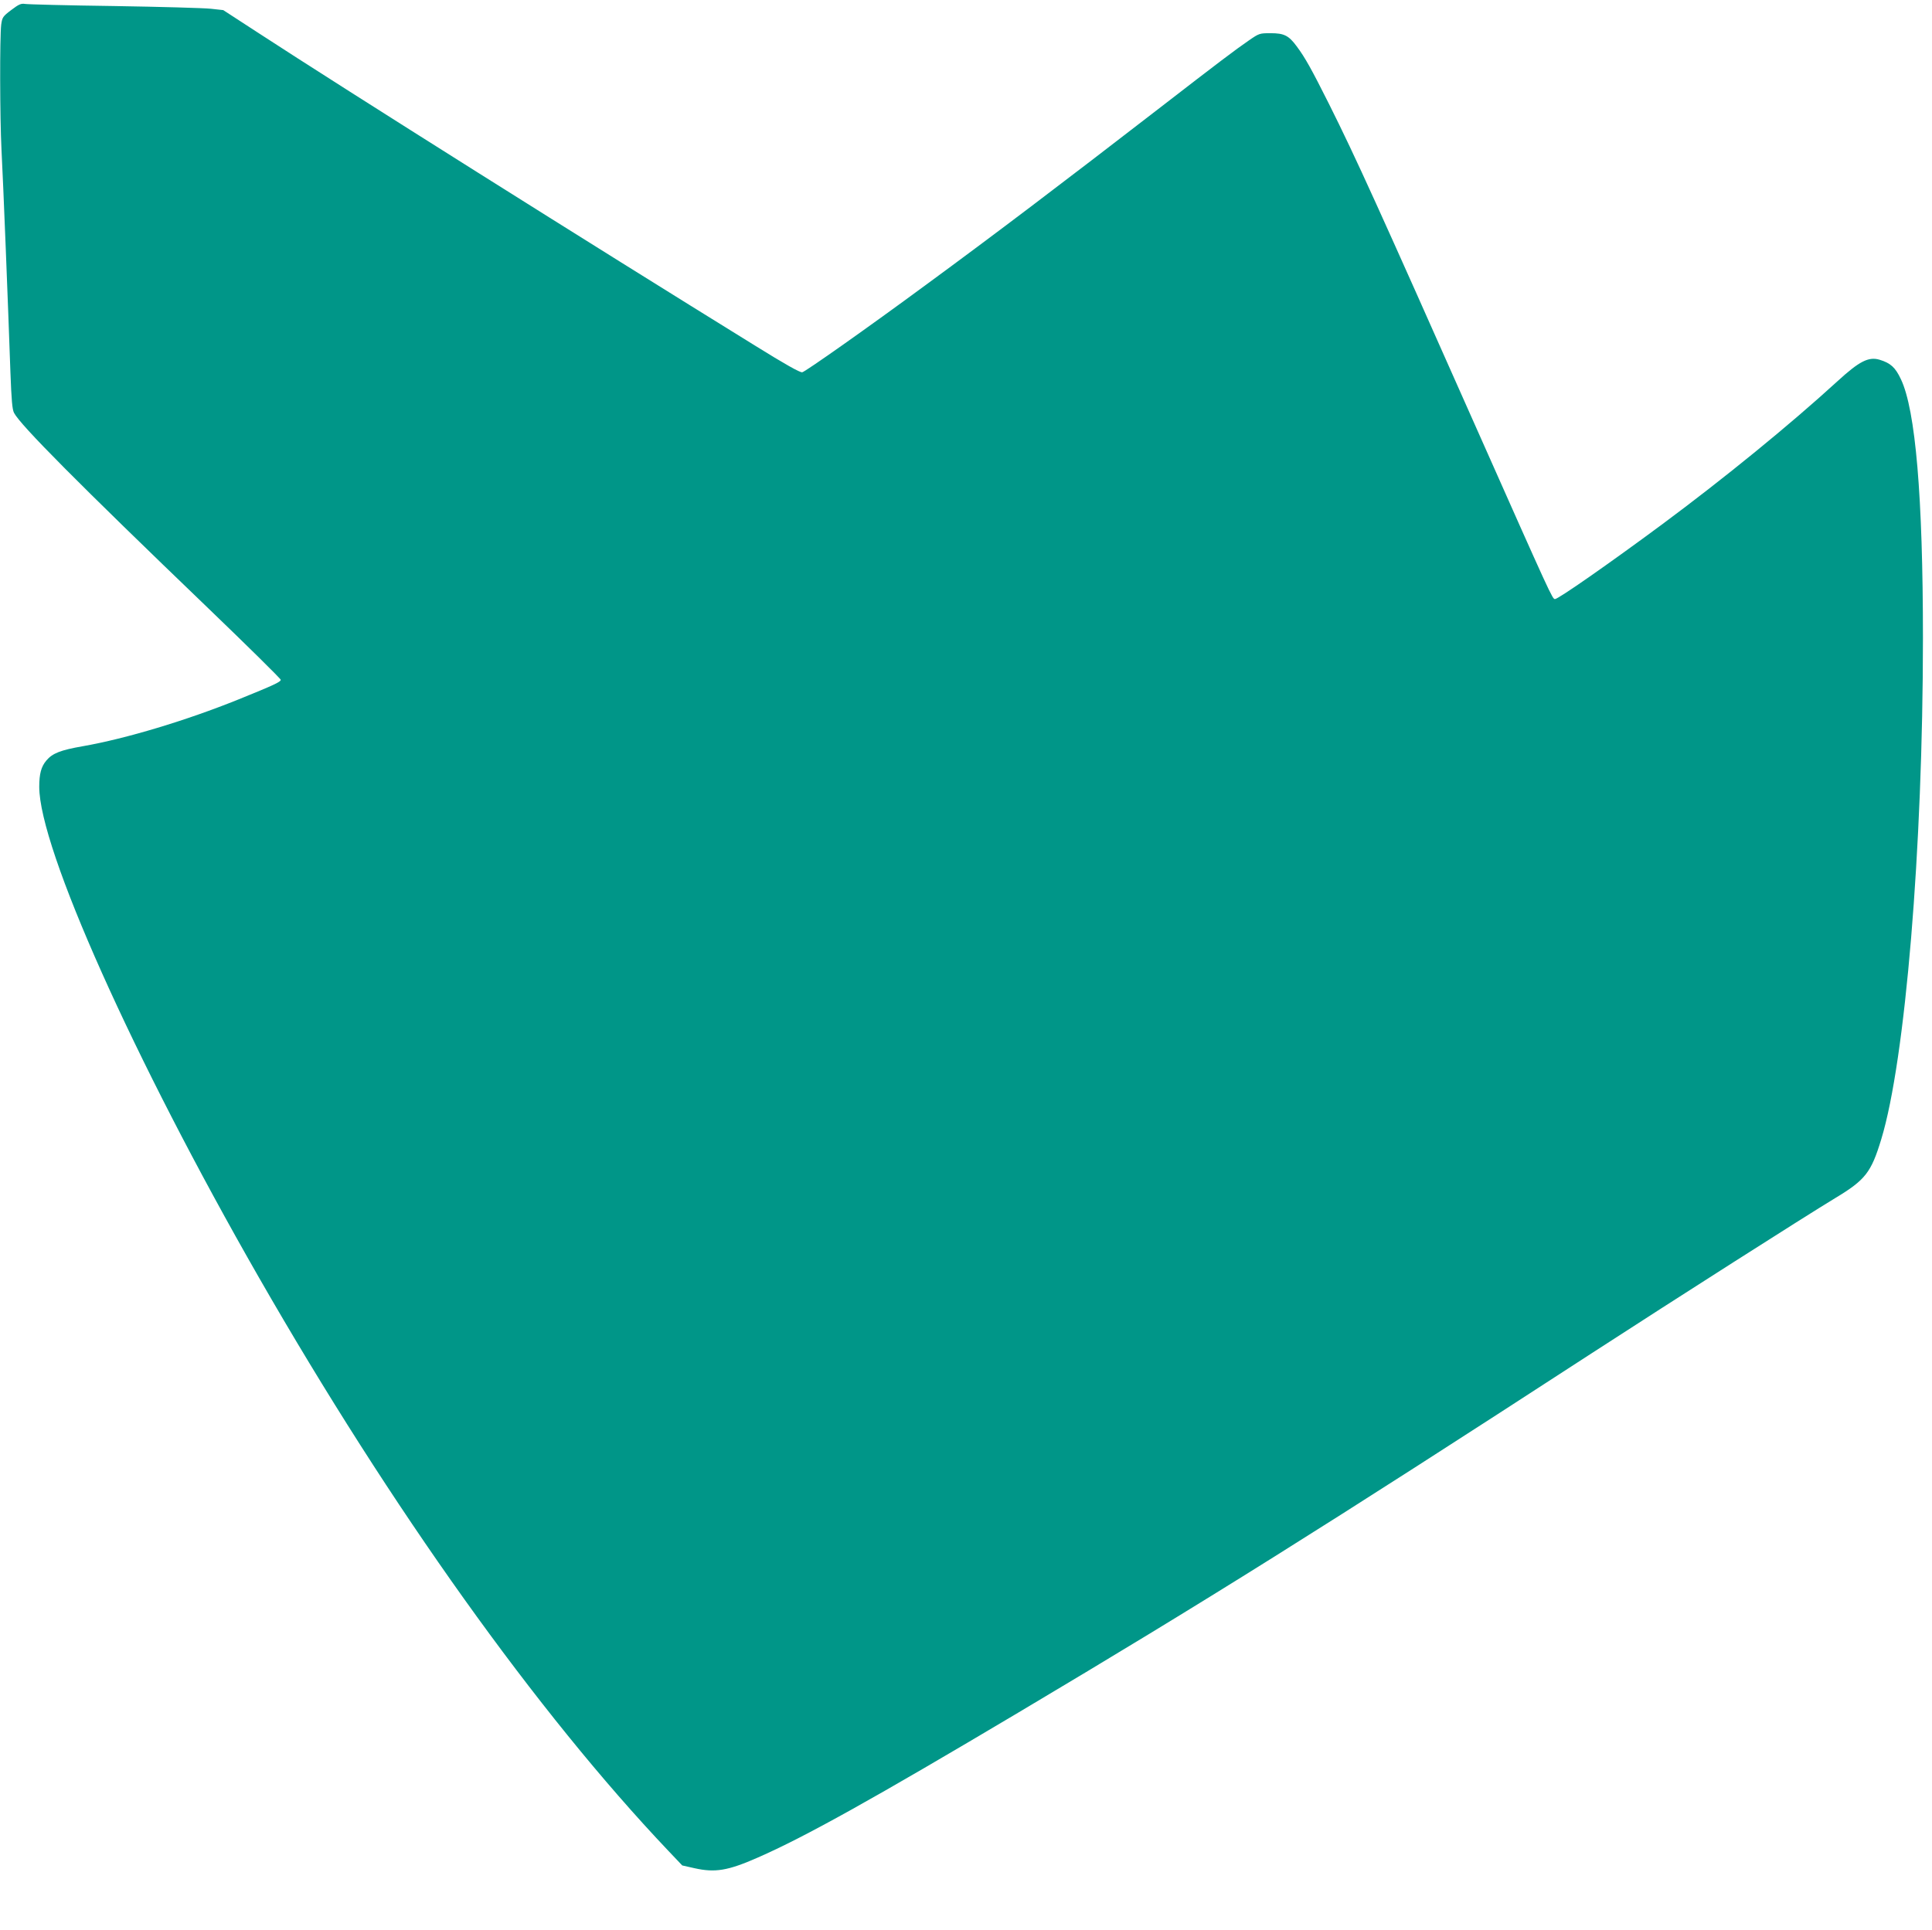 <?xml version="1.0" standalone="no"?>
<!DOCTYPE svg PUBLIC "-//W3C//DTD SVG 20010904//EN"
 "http://www.w3.org/TR/2001/REC-SVG-20010904/DTD/svg10.dtd">
<svg version="1.0" xmlns="http://www.w3.org/2000/svg"
 width="1280pt" height="1279pt" viewBox="0 0 1280 1279"
 preserveAspectRatio="xMidYMid meet">
<g transform="translate(0,1279) scale(0.1,-0.1)"
fill="#009688" stroke="none">
<path d="M75 12724 c-57 -43 -60 -49 -67 -97 -10 -84 -9 -615 2 -832 11 -204
44 -1036 59 -1471 7 -186 12 -247 24 -270 42 -81 425 -467 1290 -1298 262
-252 477 -464 477 -471 0 -14 -48 -36 -280 -130 -344 -139 -745 -260 -1031
-310 -149 -26 -202 -47 -242 -95 -34 -40 -47 -88 -47 -174 0 -407 623 -1799
1455 -3251 877 -1530 1844 -2884 2712 -3799 l93 -98 80 -18 c138 -31 222 -17
420 70 313 137 765 389 1730 963 1240 738 2017 1224 3795 2379 566 367 1402
900 1613 1028 201 121 239 170 306 391 159 522 276 1926 276 3322 0 934 -49
1511 -146 1714 -37 79 -69 107 -141 129 -73 22 -135 -10 -280 -143 -316 -289
-750 -643 -1164 -950 -347 -257 -685 -493 -707 -493 -17 0 -26 20 -517 1125
-654 1473 -802 1800 -981 2158 -115 229 -157 305 -213 380 -53 72 -84 87 -173
87 -73 0 -76 -1 -144 -48 -89 -61 -209 -152 -584 -442 -668 -516 -1090 -836
-1560 -1181 -380 -280 -794 -572 -815 -576 -14 -3 -117 55 -310 175 -1089 673
-2713 1695 -3303 2080 l-223 145 -82 9 c-45 5 -334 13 -642 18 -308 4 -573 11
-590 14 -25 4 -40 -2 -90 -40z"/>
</g>
</svg>
